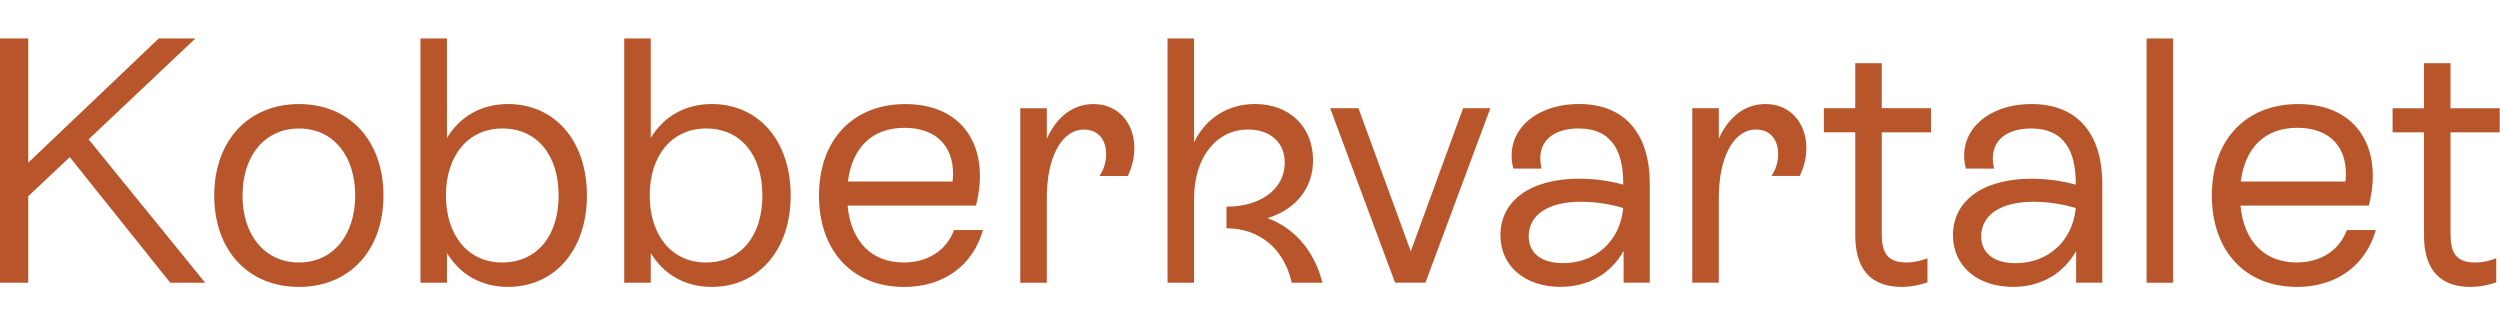 <svg width="260" height="34" viewBox="0 0 260 34" fill="none" xmlns="http://www.w3.org/2000/svg">
<path d="M259.971 11.258H254.853V6.575H252.096V11.258H248.83V13.761H252.096V24.25C252.096 25.701 252.132 29.838 256.922 29.838C257.938 29.838 258.882 29.621 259.607 29.368V26.864C258.954 27.117 258.227 27.299 257.393 27.299C255.142 27.299 254.853 25.919 254.853 24.214V13.764H259.971V11.258ZM238.922 13.29C242.442 13.29 244.293 15.469 243.929 18.879H233.044C233.479 15.359 235.548 13.29 238.922 13.29ZM244.075 23.922C243.312 26.026 241.354 27.296 238.85 27.296C235.512 27.296 233.369 25.12 233.008 21.383H246.361C247.885 15.431 245.128 10.822 239.032 10.822C233.516 10.822 230.031 14.596 230.031 20.331C230.031 26.065 233.479 29.838 238.886 29.838C243.023 29.838 246.033 27.588 247.089 23.925H244.075V23.922ZM226.005 4H223.247V29.403H226.005V4ZM209.638 27.371C207.388 27.371 206.047 26.354 206.047 24.575C206.047 22.399 208.005 20.983 211.489 20.983C212.976 20.983 214.573 21.237 215.879 21.636C215.551 25.12 212.941 27.371 209.638 27.371ZM211.271 10.822C206.699 10.822 203.469 13.69 204.449 17.535H207.388C206.735 14.813 208.514 13.362 211.235 13.362C214.756 13.362 215.879 15.83 215.879 19.058V19.204C214.464 18.805 212.83 18.587 211.271 18.587C206.299 18.587 203.108 20.837 203.108 24.465C203.108 27.695 205.683 29.835 209.349 29.835C212.323 29.835 214.61 28.42 215.918 26.098V29.4H218.639V19.094C218.639 14.194 216.281 10.819 211.271 10.819M200.822 11.255H195.704V6.572H192.947V11.255H189.68V13.758H192.947V24.247C192.947 25.698 192.982 29.835 197.772 29.835C198.789 29.835 199.731 29.618 200.458 29.365V26.861C199.805 27.114 199.078 27.296 198.244 27.296C195.993 27.296 195.704 25.916 195.704 24.211V13.761H200.822V11.255ZM183.621 10.819C181.481 10.819 179.812 12.125 178.756 14.411V11.255H175.999V29.4H178.756V20.581C178.756 16.298 180.318 13.469 182.64 13.469C184.02 13.469 184.926 14.45 184.926 16.009C184.926 16.733 184.745 17.532 184.237 18.295H187.177C187.575 17.46 187.865 16.48 187.865 15.392C187.865 12.852 186.232 10.819 183.621 10.819ZM162.575 27.368C160.325 27.368 158.984 26.351 158.984 24.572C158.984 22.396 160.942 20.98 164.426 20.98C165.913 20.98 167.511 21.234 168.816 21.633C168.488 25.117 165.878 27.368 162.575 27.368ZM164.209 10.819C159.636 10.819 156.405 13.687 157.386 17.532H160.325C159.671 14.81 161.448 13.359 164.172 13.359C167.693 13.359 168.816 15.827 168.816 19.055V19.201C167.4 18.802 165.767 18.584 164.209 18.584C159.236 18.584 156.044 20.834 156.044 24.462C156.044 27.692 158.619 29.832 162.286 29.832C165.261 29.832 167.547 28.417 168.855 26.095V29.397H171.576V19.091C171.576 14.191 169.219 10.816 164.209 10.816M146.718 26.131L141.276 11.252H138.337L145.088 29.397H148.244L154.996 11.252H152.164L146.722 26.131H146.718ZM131.839 22.682C134.742 21.776 136.557 19.597 136.557 16.658C136.557 13.21 134.125 10.816 130.534 10.816C127.702 10.816 125.381 12.304 124.182 14.807V4H121.425V29.403H124.182V20.658C124.182 16.304 126.54 13.472 129.806 13.472C131.947 13.472 133.616 14.67 133.616 16.921C133.616 19.57 131.219 21.493 127.556 21.493V23.743C130.966 23.743 133.544 25.848 134.343 29.403H137.535C136.665 25.994 134.56 23.707 131.839 22.691M113.732 10.825C111.592 10.825 109.923 12.131 108.868 14.417V11.261H106.111V29.406H108.868V20.587C108.868 16.304 110.427 13.475 112.752 13.475C114.132 13.475 115.038 14.456 115.038 16.015C115.038 16.739 114.856 17.538 114.349 18.301H117.288C117.688 17.466 117.977 16.486 117.977 15.398C117.977 12.858 116.344 10.825 113.732 10.825ZM94.064 13.293C97.584 13.293 99.435 15.472 99.071 18.882H88.183C88.618 15.362 90.687 13.293 94.06 13.293M99.214 23.925C98.451 26.029 96.493 27.299 93.989 27.299C90.651 27.299 88.508 25.123 88.147 21.386H101.5C103.023 15.434 100.266 10.825 94.171 10.825C88.653 10.825 85.173 14.599 85.173 20.334C85.173 26.068 88.621 29.841 94.028 29.841C98.165 29.841 101.178 27.591 102.23 23.928H99.217L99.214 23.925ZM73.411 27.299C69.891 27.299 67.569 24.506 67.569 20.331C67.569 16.155 69.891 13.362 73.447 13.362C77.003 13.362 79.289 16.083 79.289 20.331C79.289 24.578 77.003 27.299 73.411 27.299ZM74.028 10.822C71.236 10.822 69.021 12.128 67.677 14.343V4H64.92V29.403H67.677V26.319C69.021 28.533 71.233 29.838 74.028 29.838C78.818 29.838 82.231 26.065 82.231 20.331C82.231 14.596 78.857 10.822 74.028 10.822ZM52.219 27.299C48.7 27.299 46.377 24.506 46.377 20.331C46.377 16.155 48.7 13.362 52.255 13.362C55.811 13.362 58.097 16.083 58.097 20.331C58.097 24.578 55.811 27.299 52.219 27.299ZM52.836 10.822C50.041 10.822 47.829 12.128 46.485 14.343V4H43.728V29.403H46.485V26.319C47.829 28.533 50.041 29.838 52.836 29.838C57.626 29.838 61.039 26.065 61.039 20.331C61.039 14.596 57.665 10.822 52.836 10.822ZM31.099 27.299C27.579 27.299 25.221 24.506 25.221 20.331C25.221 16.155 27.579 13.362 31.099 13.362C34.619 13.362 36.941 16.158 36.941 20.331C36.941 24.503 34.584 27.299 31.099 27.299ZM31.099 29.838C36.36 29.838 39.88 26.029 39.88 20.331C39.88 14.632 36.36 10.822 31.099 10.822C25.838 10.822 22.28 14.632 22.28 20.331C22.28 26.029 25.8 29.838 31.099 29.838ZM21.338 29.403L9.216 14.489L20.322 4H16.512L2.939 16.918V4H0V29.403H2.939V20.405L7.258 16.34L17.707 29.403H21.338Z" fill="#B8552B"/>
</svg>
